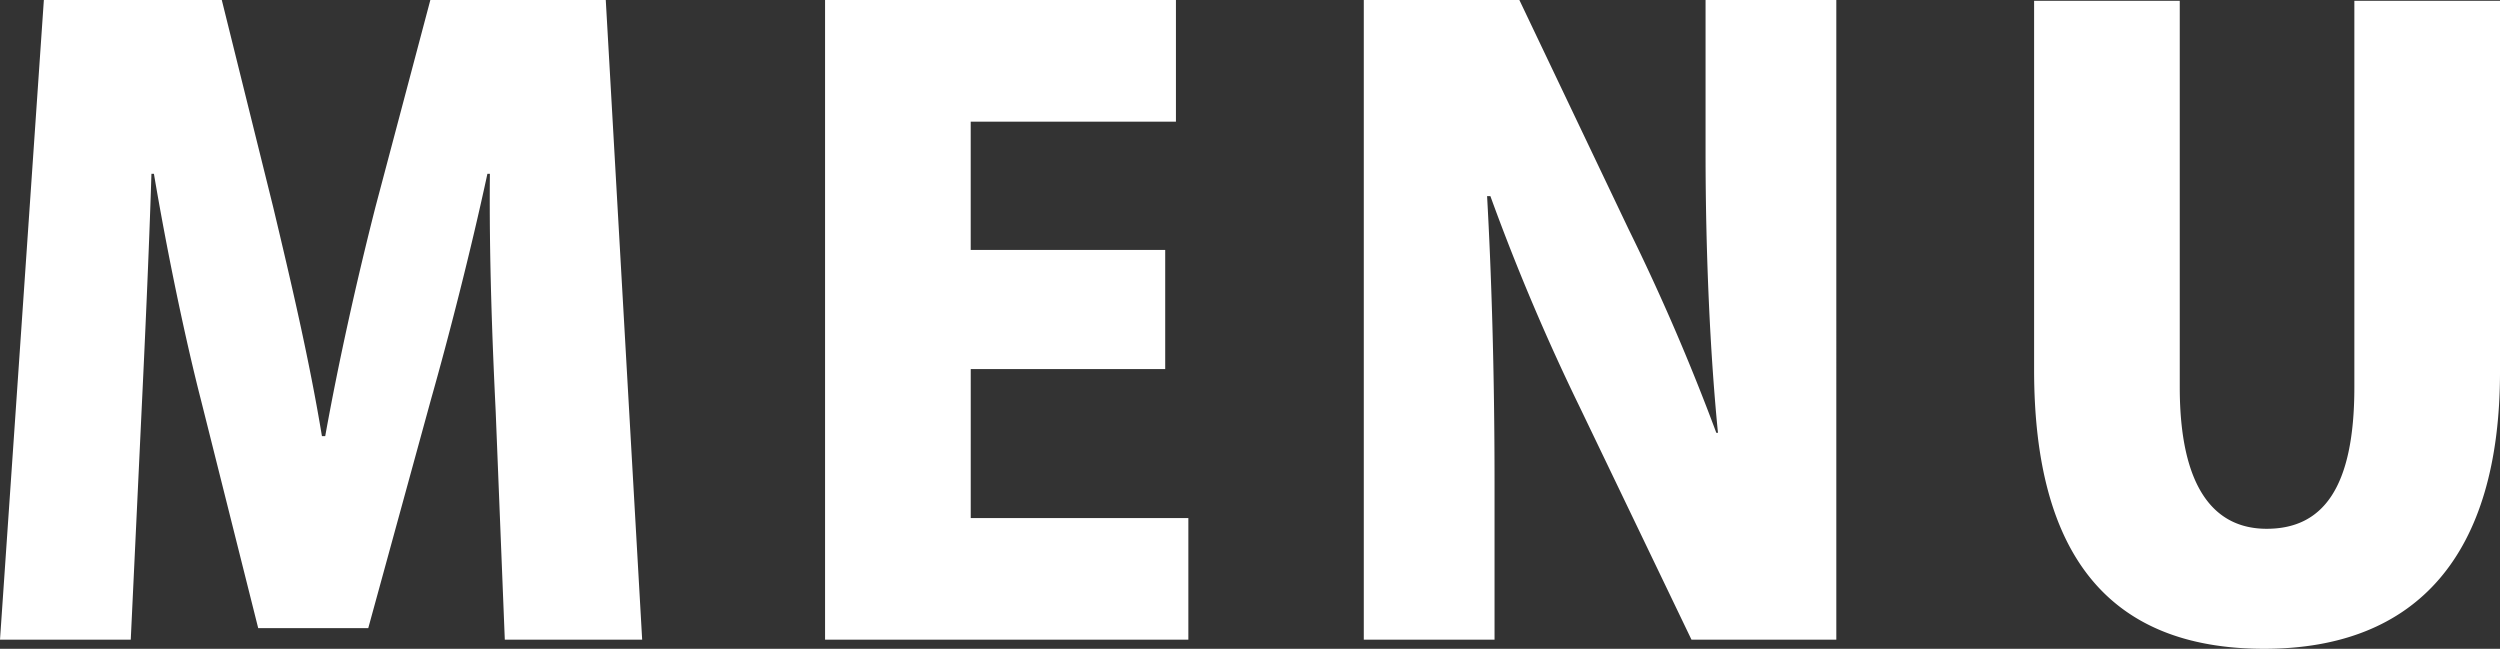 <svg xmlns="http://www.w3.org/2000/svg" width="379.095" height="98.382" viewBox="0 0 379.095 98.382">
  <rect x="0" y="0" width="379.095" height="98.382" fill="#333333" stroke="none"/>
  <path id="txt-menu2" d="M97.88-97h-26.6L62.994-65.755C60.108-54.461,57.347-42.038,55.34-30.87h-.5c-1.882-11.419-4.643-23.215-7.4-34.76L39.654-97H12.674L6.023,0H25.85l1.631-34.509c.5-10.415,1.129-24.093,1.506-36.14h.376c2.008,11.921,4.768,25.1,7.153,34.383L45.175-1.757h16.69L71.4-36.517c2.635-9.286,6.023-22.462,8.533-34.132h.376c-.125,12.8.376,25.725.878,36.015L82.57,0H103.4Zm88.343,78.555h-33V-41.034h29.489V-59.1H153.219v-19.45H184.34V-97H131.134V0h55.089ZM284.478-97H264.651v23.09c0,16.062.753,31.246,1.882,42.54h-.251a330.963,330.963,0,0,0-13.3-30.87L236.417-97H212.825V0h19.827V-23.842c0-17.317-.5-32.125-1.129-43.418h.5a330.7,330.7,0,0,0,13.553,32L262.518,0h21.96Zm100.64.125H363.033v58.6c0,15.435-4.894,21.458-13.3,21.458-8.157,0-13.176-6.525-13.176-21.458v-58.6H314.47v55.967c0,27.984,11.294,42.289,34.885,42.289,23.215,0,35.764-14.305,35.764-42.038Z" transform="translate(-6.023 97.001)" fill="#fff"/>
</svg>
